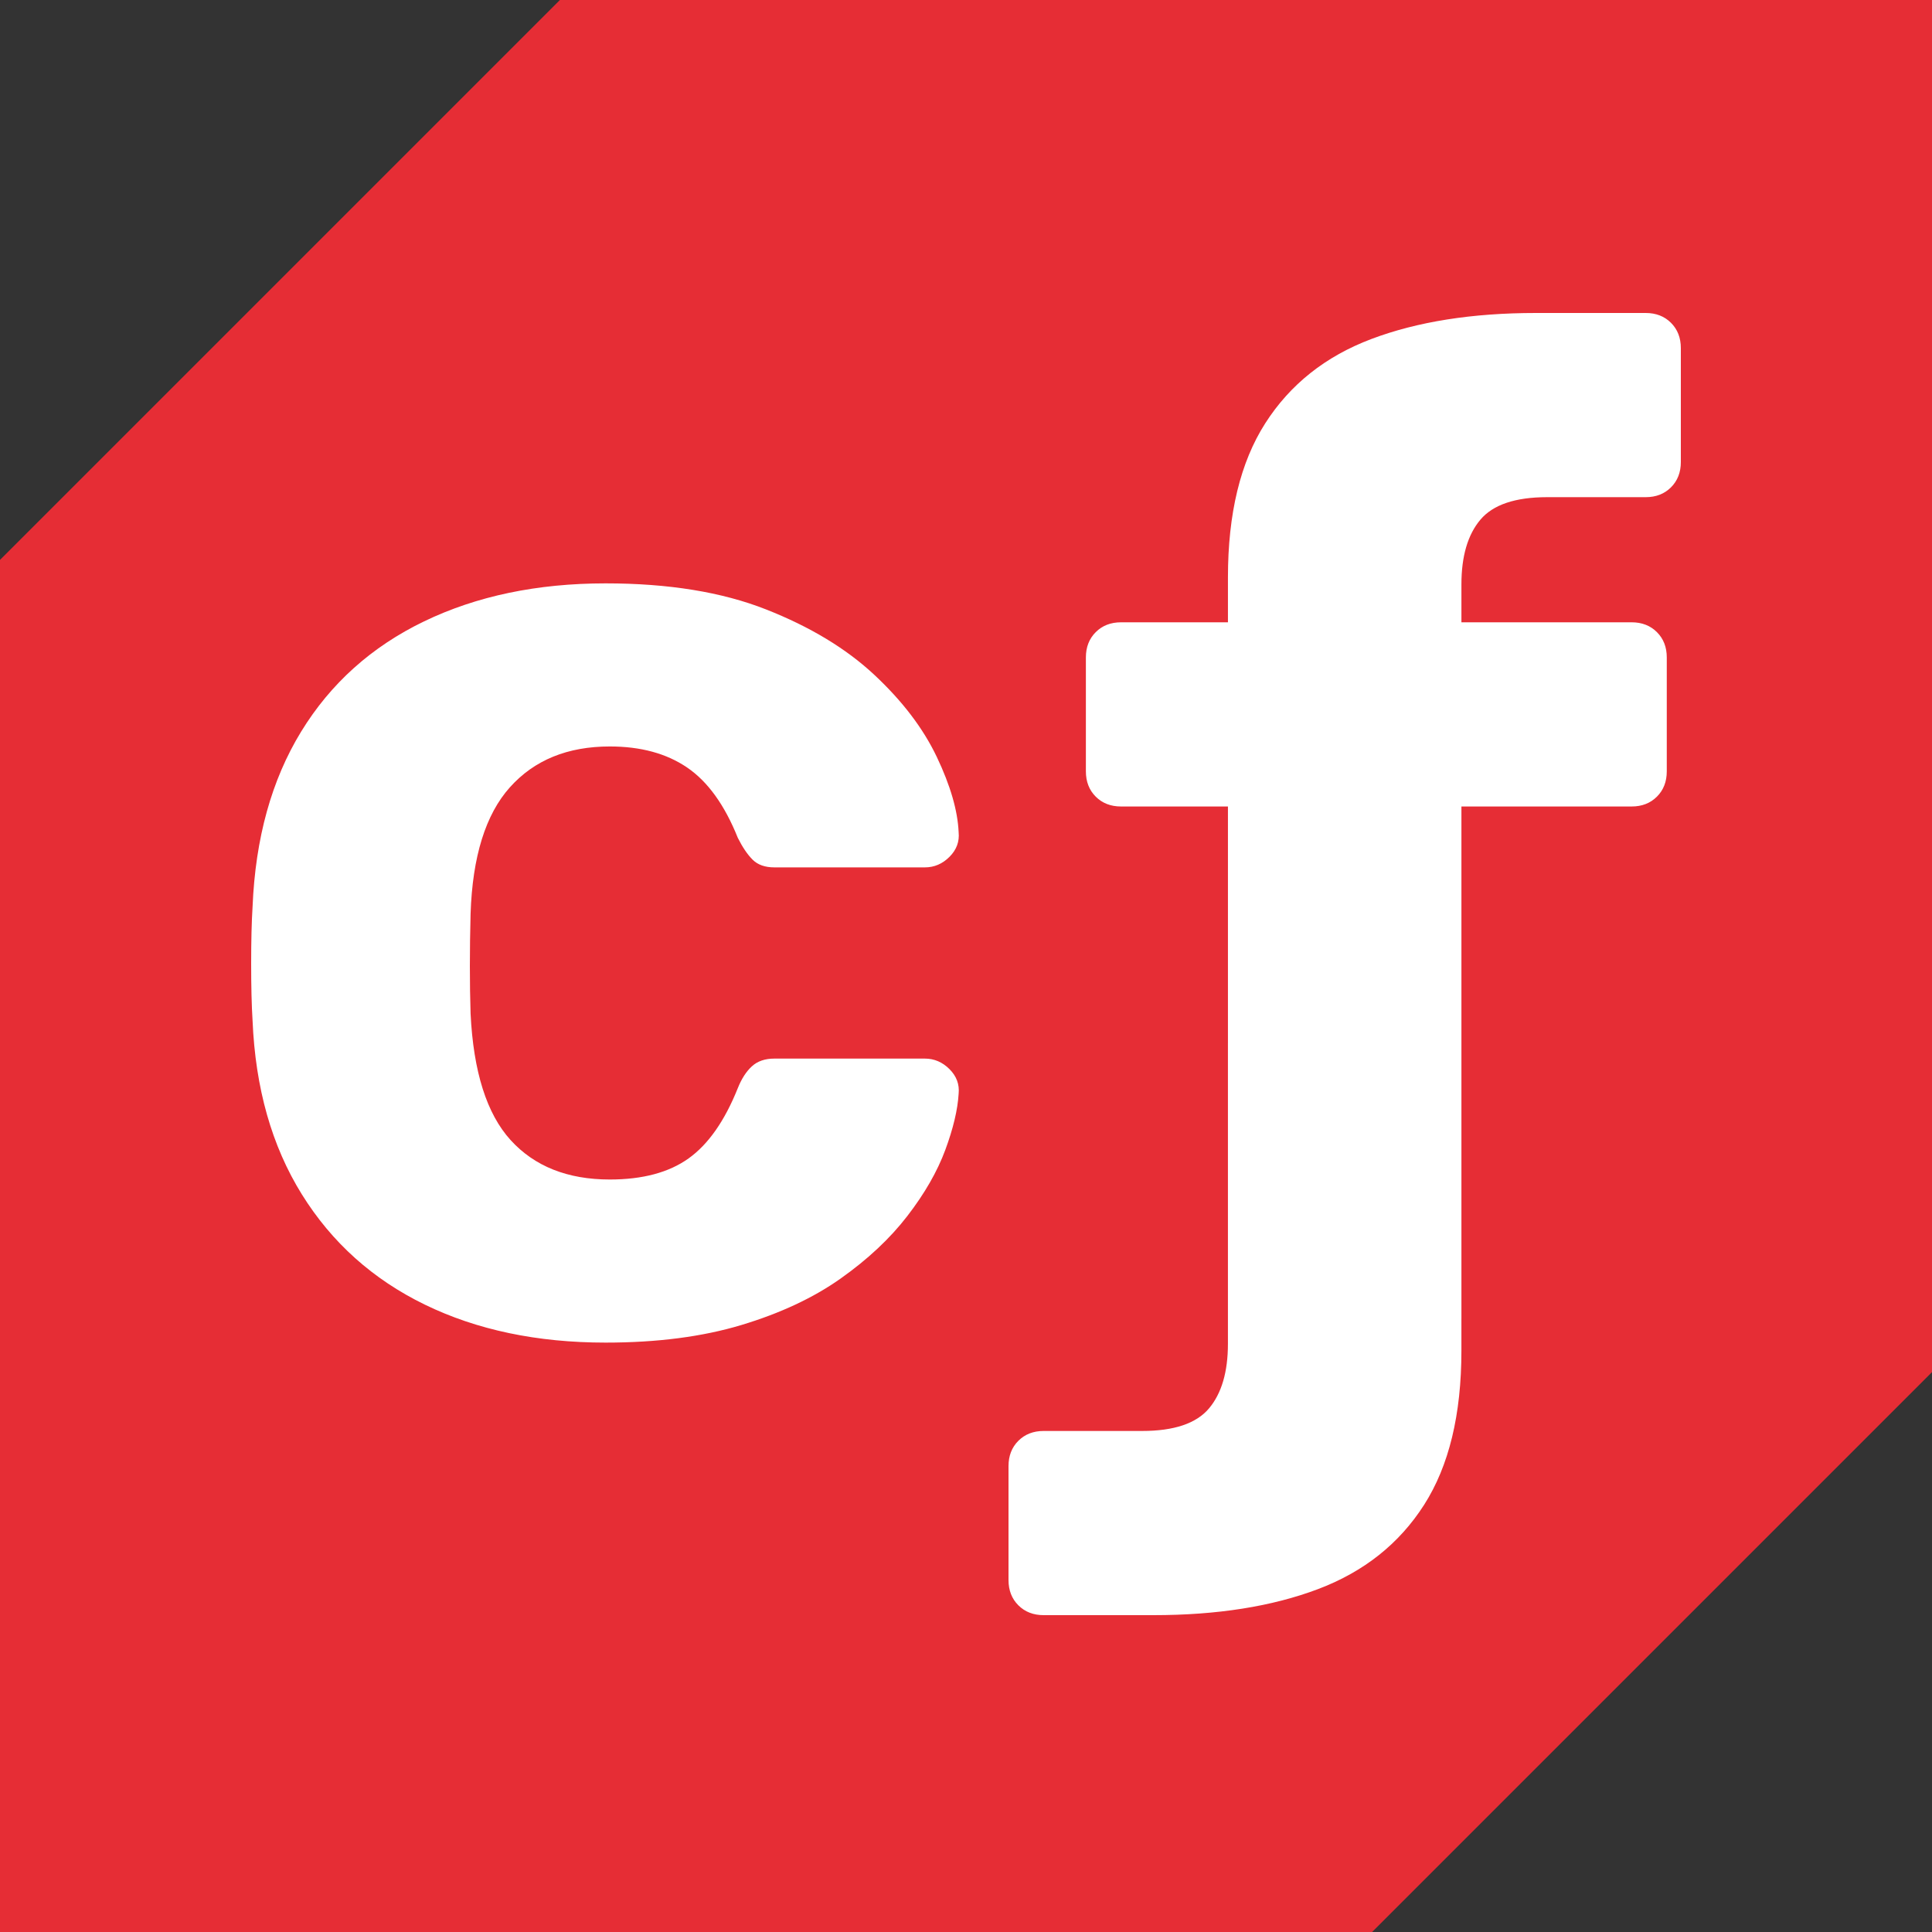 <svg xmlns="http://www.w3.org/2000/svg" version="1.1" xmlns:xlink="http://www.w3.org/1999/xlink" xmlns:svgjs="http://svgjs.dev/svgjs" width="500px" height="500px"><rect width="100%" height="100%" fill="#333333" stroke="none"/><svg width="500px" height="500px" viewBox="0 0 500 500" version="1.1" xmlns="http://www.w3.org/2000/svg" xmlns:xlink="http://www.w3.org/1999/xlink">
    <title>Favicon</title>
    <g id="SvgjsG1027" stroke="none" stroke-width="1" fill="none" fill-rule="evenodd">
        <path d="M500,0.001 L500,355.099 L355.098,500 L0,500 L0,144.902 L144.902,0 L500,0.001 Z" id="SvgjsPath1026" fill="#E62D35"></path>
        <path d="M156.729,347.465 C139.014,347.465 123.423,344.19 109.954,337.641 C96.486,331.091 85.87,321.57 78.104,309.077 C70.339,296.584 66.092,281.605 65.364,264.139 C65.121,260.258 65,255.345 65,249.402 C65,243.459 65.121,238.547 65.364,234.665 C66.092,216.957 70.278,201.856 77.922,189.363 C85.566,176.871 96.183,167.349 109.772,160.8 C123.362,154.25 139.014,150.975 156.729,150.975 C172.988,150.975 186.82,153.219 198.225,157.707 C209.631,162.194 218.974,167.834 226.254,174.627 C233.534,181.419 238.933,188.514 242.452,195.913 C245.971,203.312 247.851,209.801 248.094,215.38 C248.337,217.806 247.548,219.929 245.728,221.748 C243.908,223.567 241.785,224.477 239.358,224.477 L200.409,224.477 C197.983,224.477 196.102,223.81 194.767,222.476 C193.433,221.141 192.159,219.261 190.945,216.836 C187.548,208.345 183.18,202.281 177.841,198.642 C172.502,195.003 165.829,193.184 157.821,193.184 C146.901,193.184 138.286,196.701 131.977,203.736 C125.667,210.771 122.27,221.687 121.785,236.485 C121.542,245.945 121.542,254.557 121.785,262.319 C122.513,277.359 125.971,288.276 132.159,295.068 C138.347,301.86 146.901,305.256 157.821,305.256 C166.314,305.256 173.109,303.437 178.205,299.798 C183.301,296.159 187.548,290.095 190.945,281.605 C191.916,279.179 193.129,277.299 194.585,275.965 C196.041,274.63 197.983,273.963 200.409,273.963 L239.358,273.963 C241.785,273.963 243.908,274.873 245.728,276.692 C247.548,278.512 248.337,280.634 248.094,283.06 C247.851,287.184 246.699,292.036 244.636,297.615 C242.573,303.194 239.297,308.895 234.808,314.717 C230.318,320.539 224.555,325.936 217.518,330.909 C210.48,335.882 201.926,339.884 191.855,342.917 C181.785,345.949 170.076,347.465 156.729,347.465 Z M425.9,81 C428.569,81 430.753,81.849 432.452,83.547 C434.151,85.245 435,87.428 435,90.097 L435,119.57 C435,122.239 434.151,124.422 432.452,126.12 C430.753,127.818 428.569,128.667 425.9,128.667 L400.42,128.667 C392.169,128.667 386.405,130.608 383.129,134.489 C379.853,138.37 378.215,143.95 378.215,151.227 L378.215,161.051 L422.26,161.051 C424.929,161.051 427.113,161.901 428.812,163.599 C430.511,165.297 431.36,167.48 431.36,170.148 L431.36,199.622 C431.36,202.29 430.511,204.473 428.812,206.171 C427.113,207.869 424.929,208.719 422.26,208.719 L378.215,208.719 L378.215,341.167 L378.211,341.396 L378.211,349.592 C378.211,366.088 374.996,379.369 368.565,389.436 C362.134,399.503 352.974,406.781 341.083,411.268 C329.192,415.756 314.996,418 298.494,418 L270.102,418 C267.433,418 265.249,417.151 263.55,415.453 C261.851,413.755 261.002,411.572 261.002,408.903 L261.002,379.43 C261.002,376.761 261.851,374.578 263.55,372.88 C265.249,371.182 267.433,370.333 270.102,370.333 L295.582,370.333 C303.833,370.333 309.597,368.392 312.873,364.511 C316.149,360.63 317.787,355.05 317.787,347.773 L317.787,269.914 L317.79,269.913 L317.791,208.719 L290.126,208.719 C287.457,208.719 285.273,207.869 283.574,206.171 C281.876,204.473 281.026,202.29 281.026,199.622 L281.026,170.148 C281.026,167.48 281.876,165.297 283.574,163.599 C285.273,161.901 287.457,161.051 290.126,161.051 L317.791,161.051 L317.791,149.408 C317.791,132.912 321.006,119.631 327.437,109.564 C333.868,99.497 343.028,92.219 354.919,87.732 C366.81,83.244 381.006,81 397.508,81 L425.9,81 Z" id="SvgjsPath1025" fill="#FFFFFF" fill-rule="nonzero"></path>
    </g>
</svg><style>@media (prefers-color-scheme: light) { :root { filter: none; } }
@media (prefers-color-scheme: dark) { :root { filter: none; } }
</style></svg>